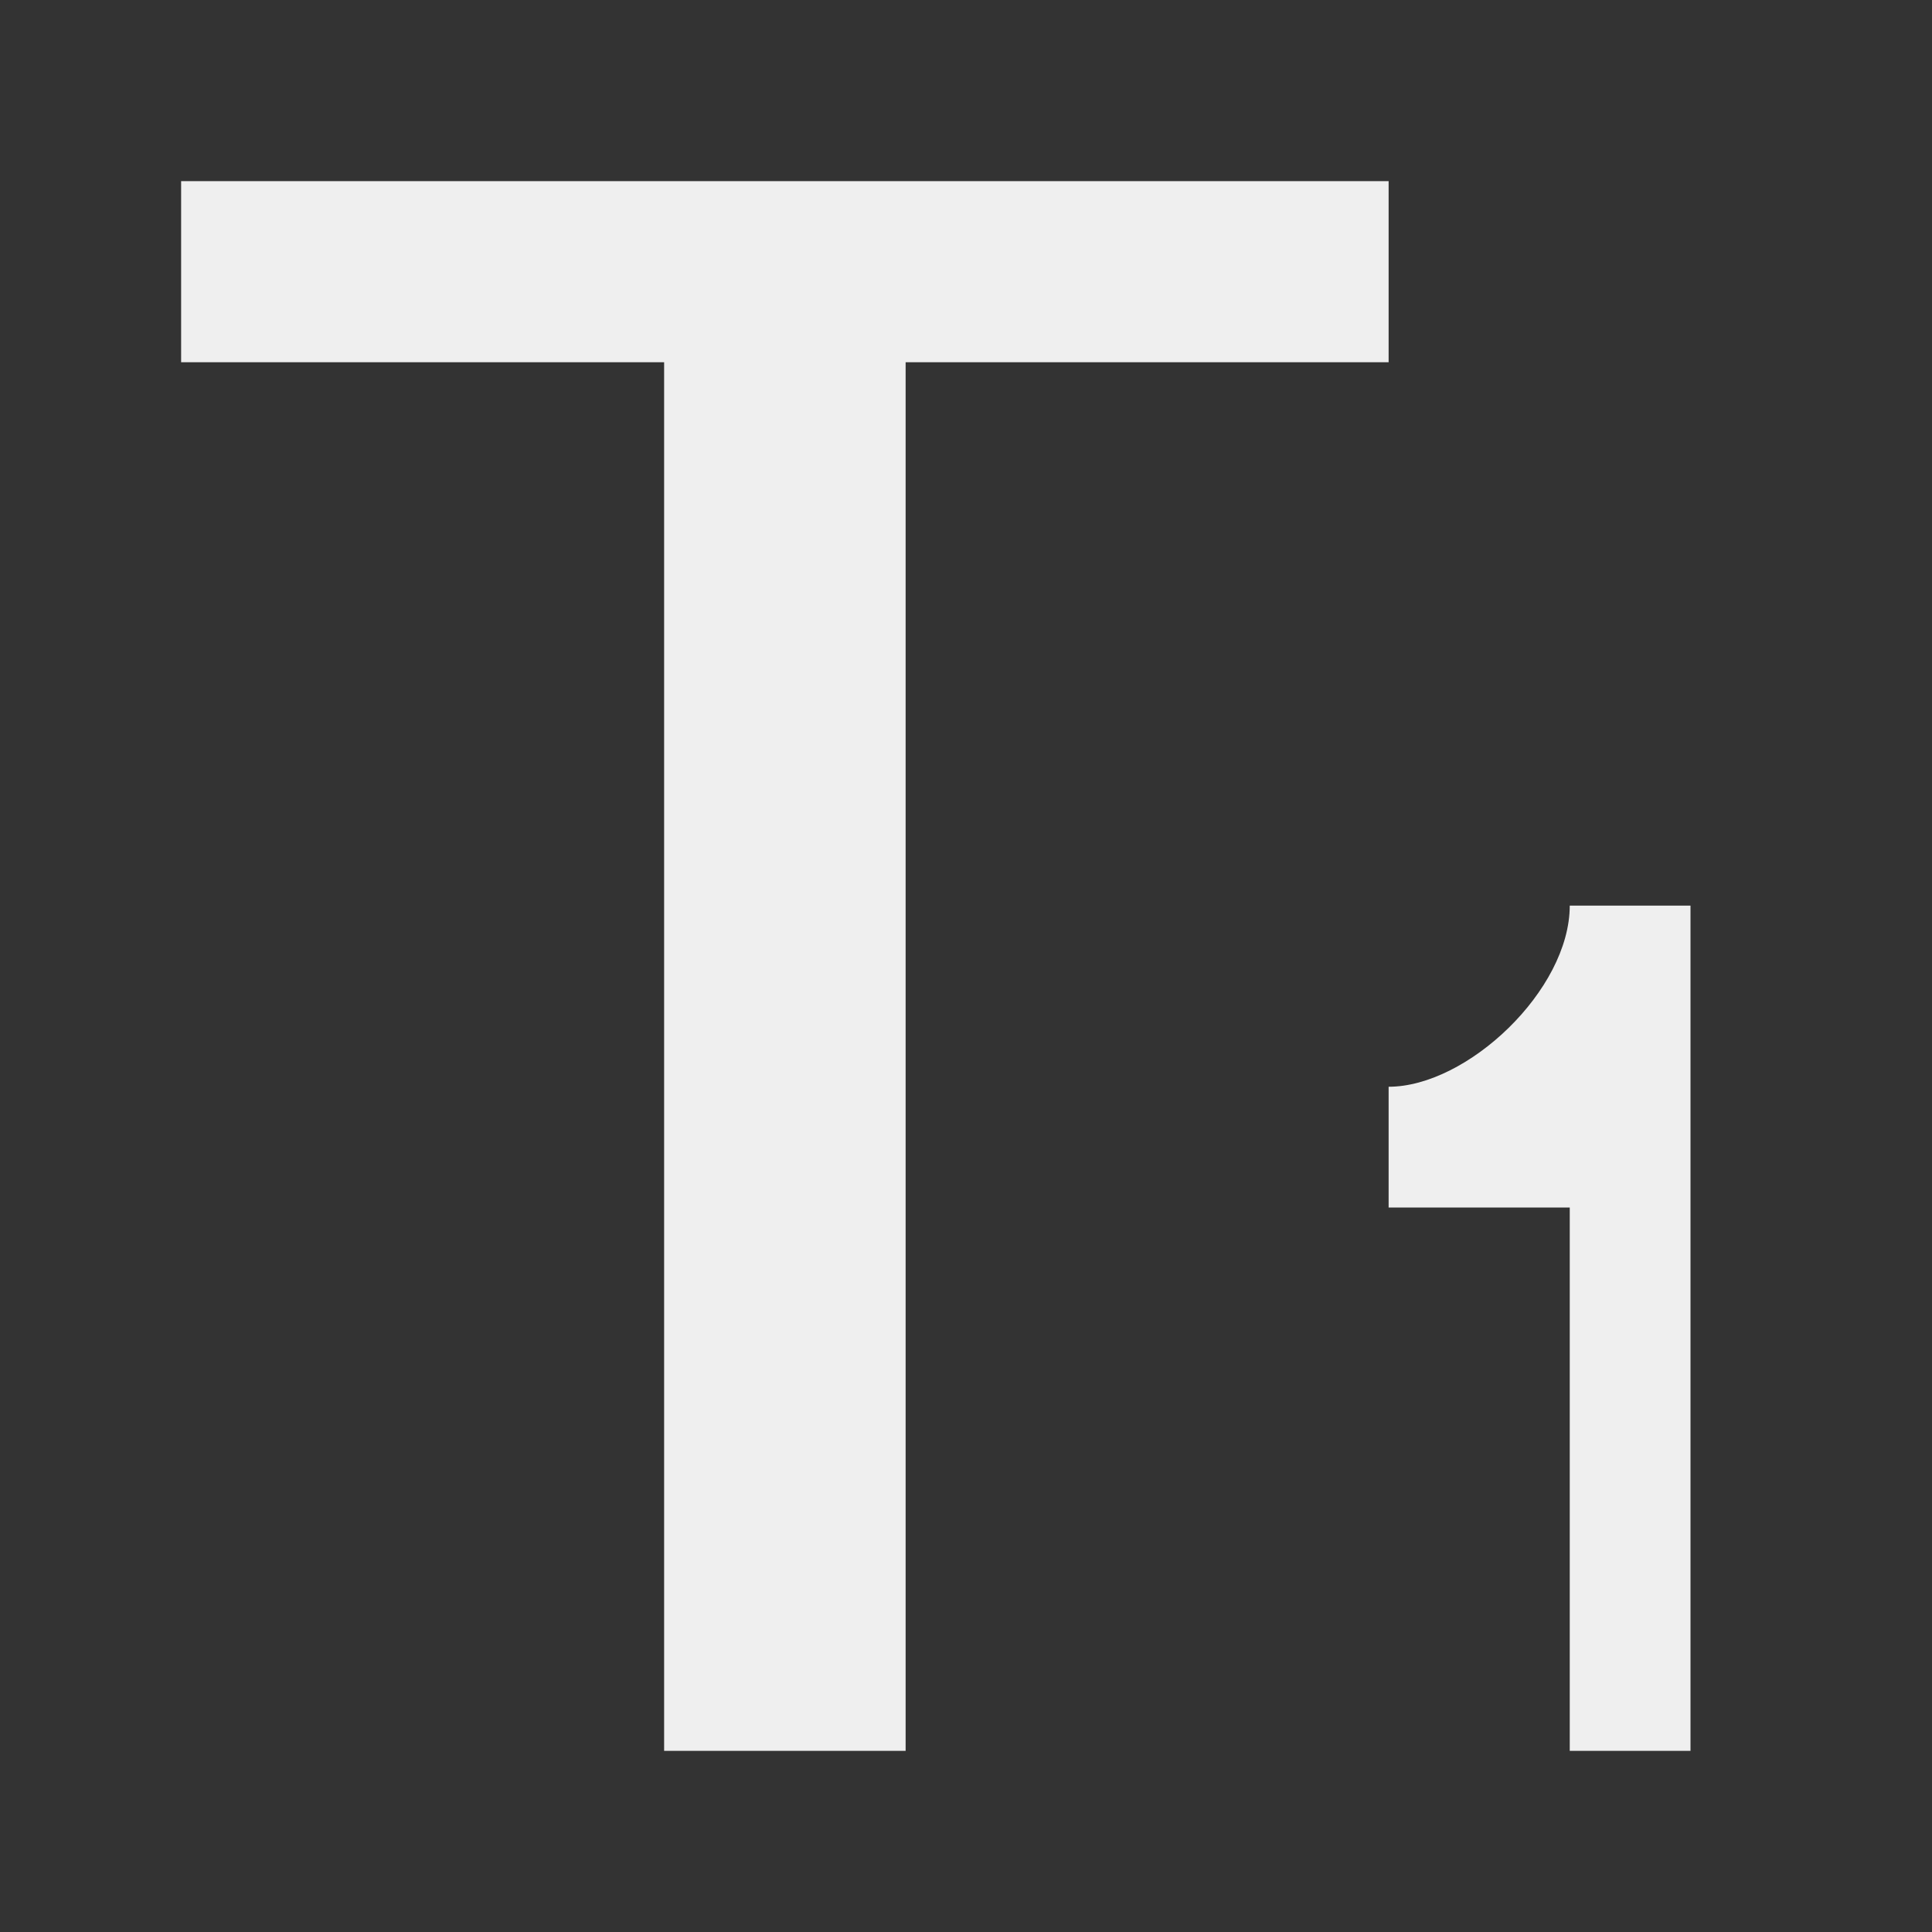 <svg height="32" viewBox="0 0 32 32" width="32" xmlns="http://www.w3.org/2000/svg"><rect x="0" y="0" width="32" height="32" fill="#333333" stroke="none"/><path d="m3 3v3h8v23h4v-23h8v-3zm23 12c0 1.4-1.7 3-3 3v2h3v9h2v-14z" fill="#efefef"/></svg>
